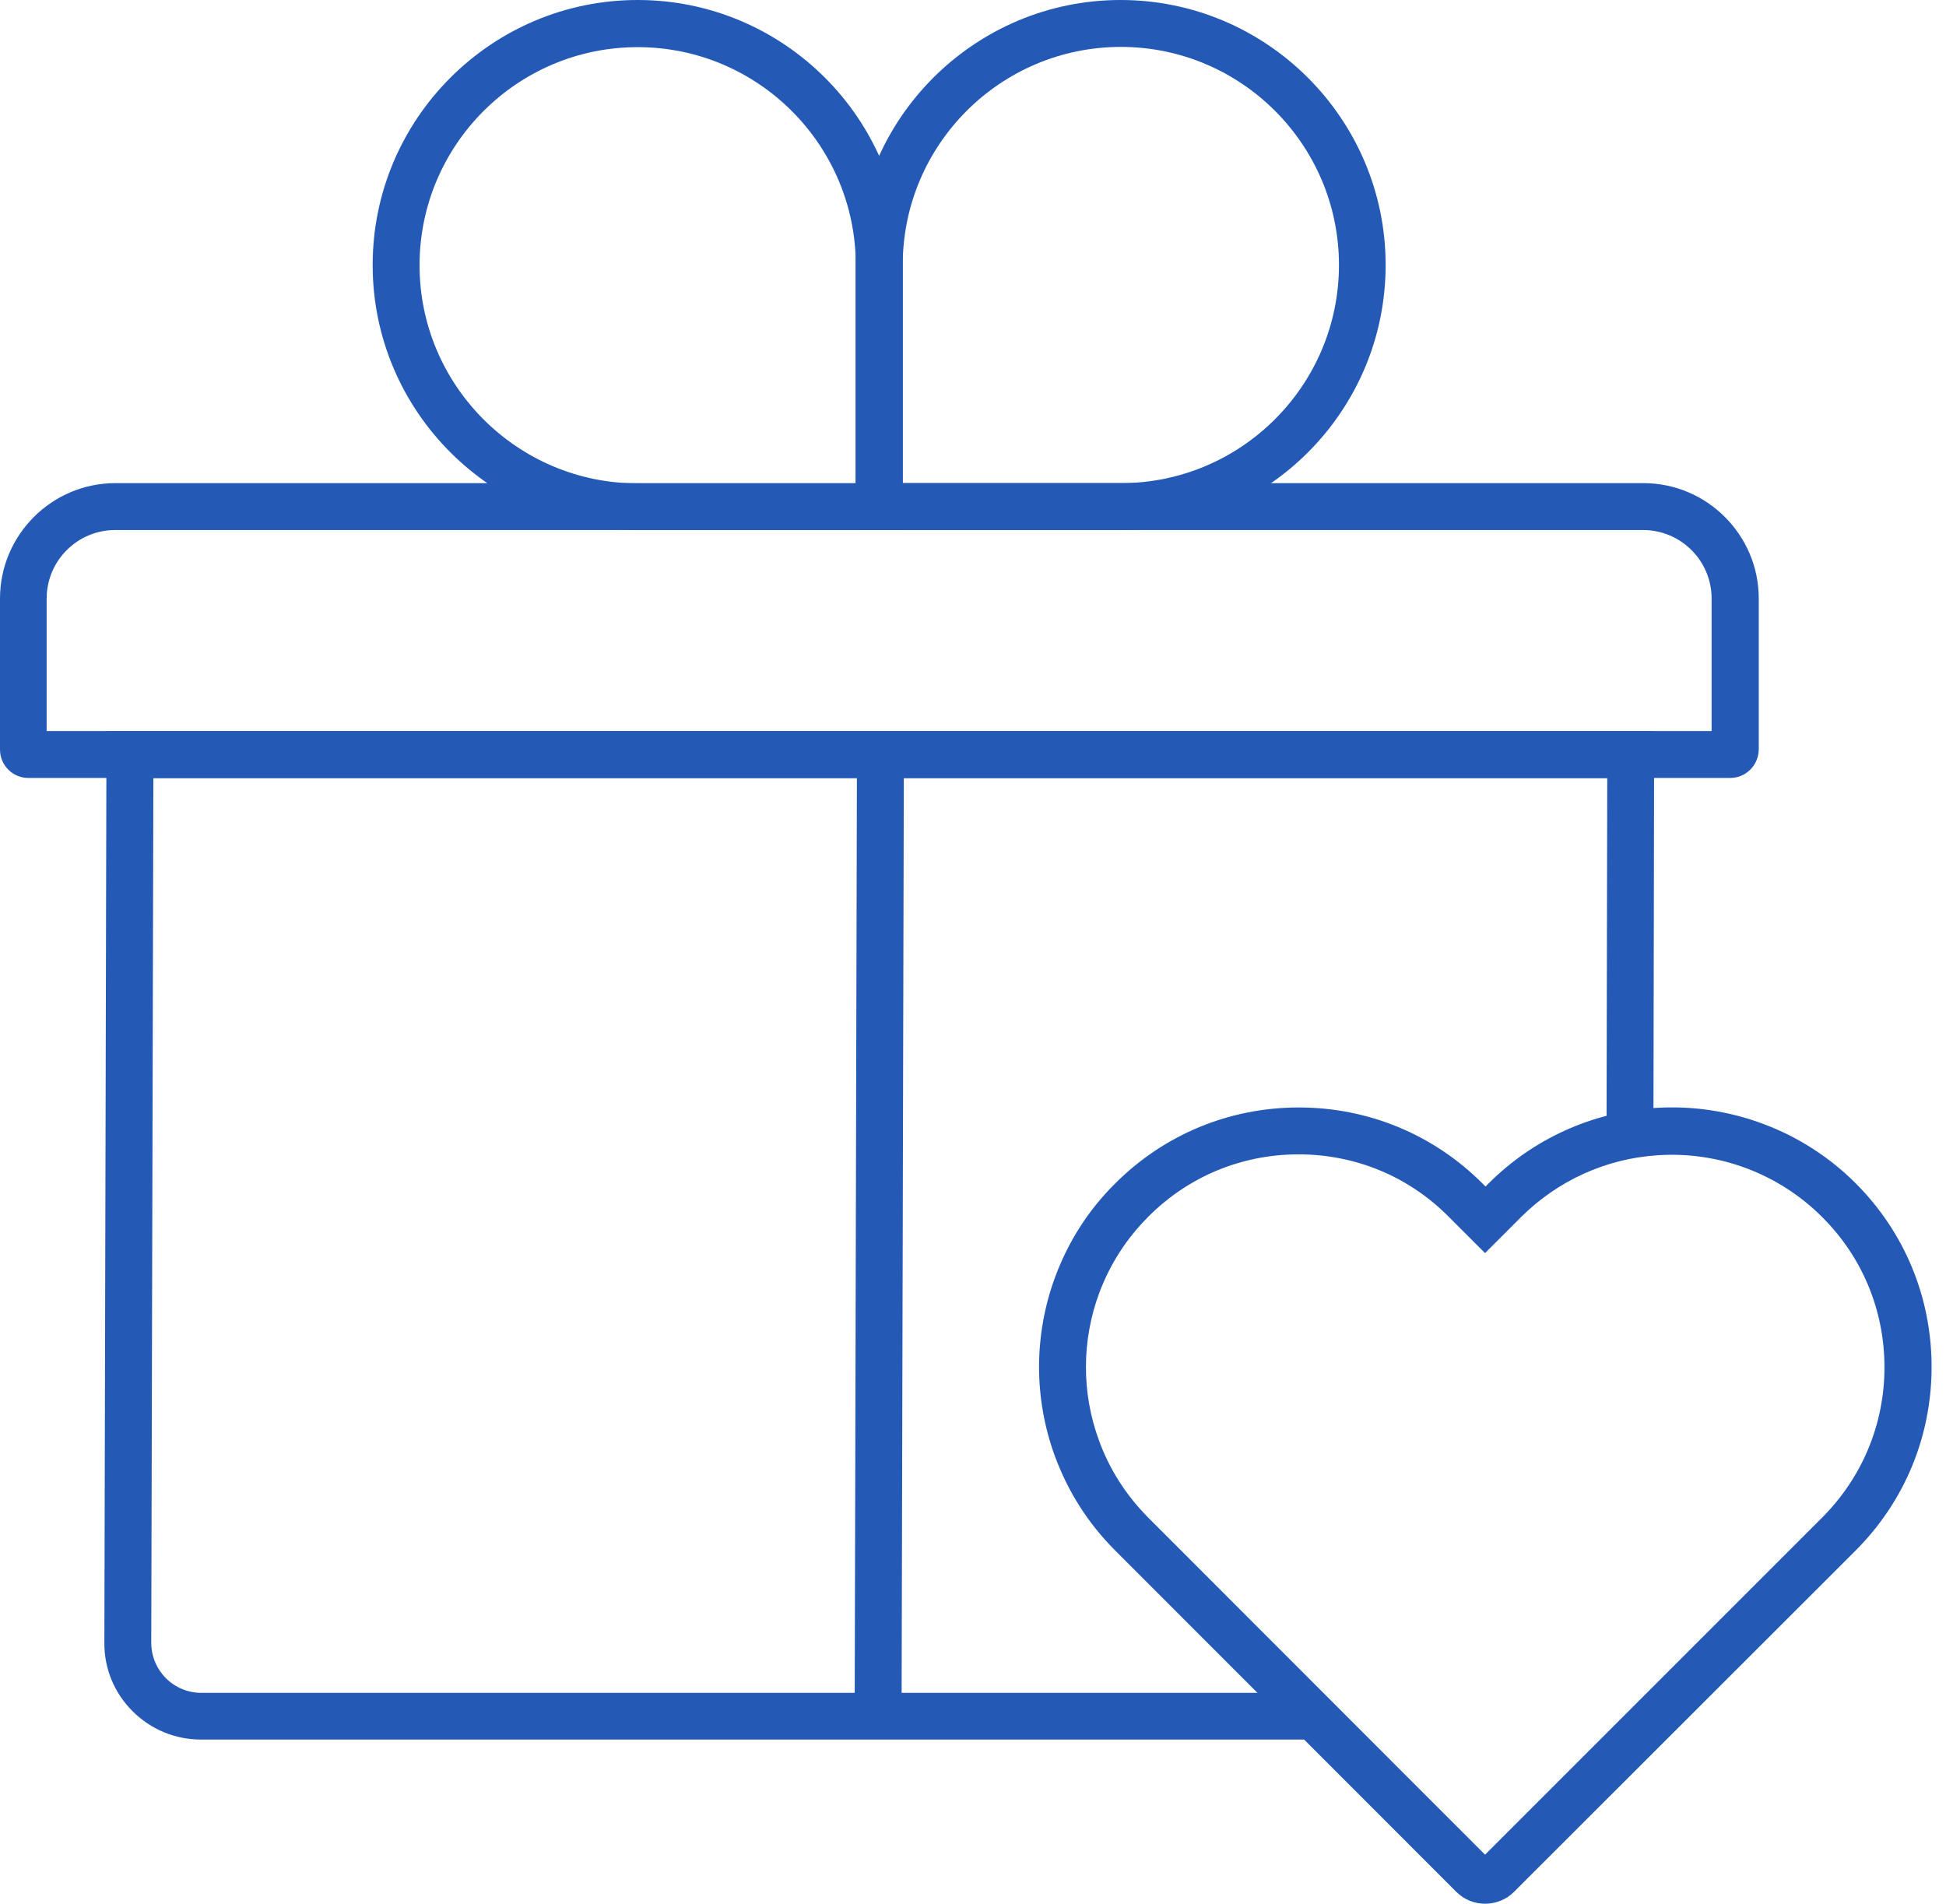 <svg xmlns="http://www.w3.org/2000/svg" width="92" height="90" viewBox="0 0 92 90" fill="none"><path d="M70.208 90C69.709 90 69.221 89.811 68.844 89.434L52.722 73.301C51.447 72.026 50.494 70.529 49.873 68.844C48.864 66.094 48.875 63.078 49.895 60.34C50.516 58.677 51.458 57.202 52.722 55.949C55.04 53.632 58.122 52.356 61.404 52.356C64.686 52.356 67.769 53.632 70.086 55.949L70.23 56.093L70.374 55.949C72.481 53.842 75.264 52.578 78.235 52.379C81.761 52.146 85.232 53.443 87.727 55.938C90.044 58.255 91.319 61.338 91.319 64.62C91.319 67.902 90.044 70.984 87.727 73.302L71.582 89.434C71.206 89.811 70.707 90 70.208 90L70.208 90ZM61.393 54.573C58.71 54.573 56.182 55.615 54.286 57.523C53.255 58.554 52.478 59.762 51.968 61.126C51.137 63.366 51.126 65.85 51.957 68.1C52.456 69.475 53.243 70.695 54.285 71.748L70.208 87.681L86.141 71.748C88.037 69.852 89.091 67.324 89.091 64.641C89.091 61.958 88.048 59.429 86.141 57.533C84.09 55.482 81.251 54.418 78.357 54.617C75.929 54.772 73.645 55.815 71.915 57.533L70.208 59.241L68.5 57.533C66.604 55.615 64.076 54.573 61.393 54.573L61.393 54.573Z" fill="#245AB5"></path><path d="M62.236 82.239H9.503C8.283 82.239 7.13 81.762 6.265 80.897C5.4 80.032 4.923 78.879 4.934 77.659L5.034 34.571H78.203L78.169 53.176H75.952L75.985 36.788H7.251L7.151 77.659C7.151 78.291 7.395 78.878 7.838 79.333C8.282 79.776 8.881 80.031 9.513 80.031H62.236L62.236 82.239Z" fill="#245AB5"></path><path d="M81.795 36.778H1.342C0.599 36.778 0 36.179 0 35.436V28.295C0 25.291 2.45 22.84 5.455 22.84H77.693C80.698 22.84 83.148 25.291 83.148 28.295V35.436C83.137 36.179 82.539 36.778 81.796 36.778H81.795ZM2.205 34.56H80.919V28.296C80.919 26.51 79.467 25.058 77.681 25.058H5.443C3.658 25.058 2.206 26.51 2.206 28.296L2.205 34.56Z" fill="#245AB5"></path><path d="M40.406 81.124L40.514 35.663L42.732 35.668L42.623 81.129L40.406 81.124Z" fill="#245AB5"></path><path d="M42.676 25.059H30.147C23.239 25.059 17.618 19.437 17.618 12.529C17.618 5.622 23.239 0 30.147 0C37.055 0 42.676 5.622 42.676 12.529V25.059ZM30.147 2.229C24.459 2.229 19.835 6.853 19.835 12.541C19.835 18.218 24.459 22.852 30.147 22.852H40.459V12.541C40.459 6.853 35.835 2.229 30.147 2.229Z" fill="#245AB5"></path><path d="M52.978 25.059H40.449V12.529C40.449 5.622 46.071 0 52.978 0C59.886 0 65.508 5.622 65.508 12.529C65.508 19.448 59.886 25.059 52.978 25.059ZM42.678 22.841H52.989C58.677 22.841 63.301 18.217 63.301 12.529C63.301 6.841 58.677 2.218 52.989 2.218C47.301 2.218 42.678 6.841 42.678 12.529V22.841Z" fill="#245AB5"></path></svg>